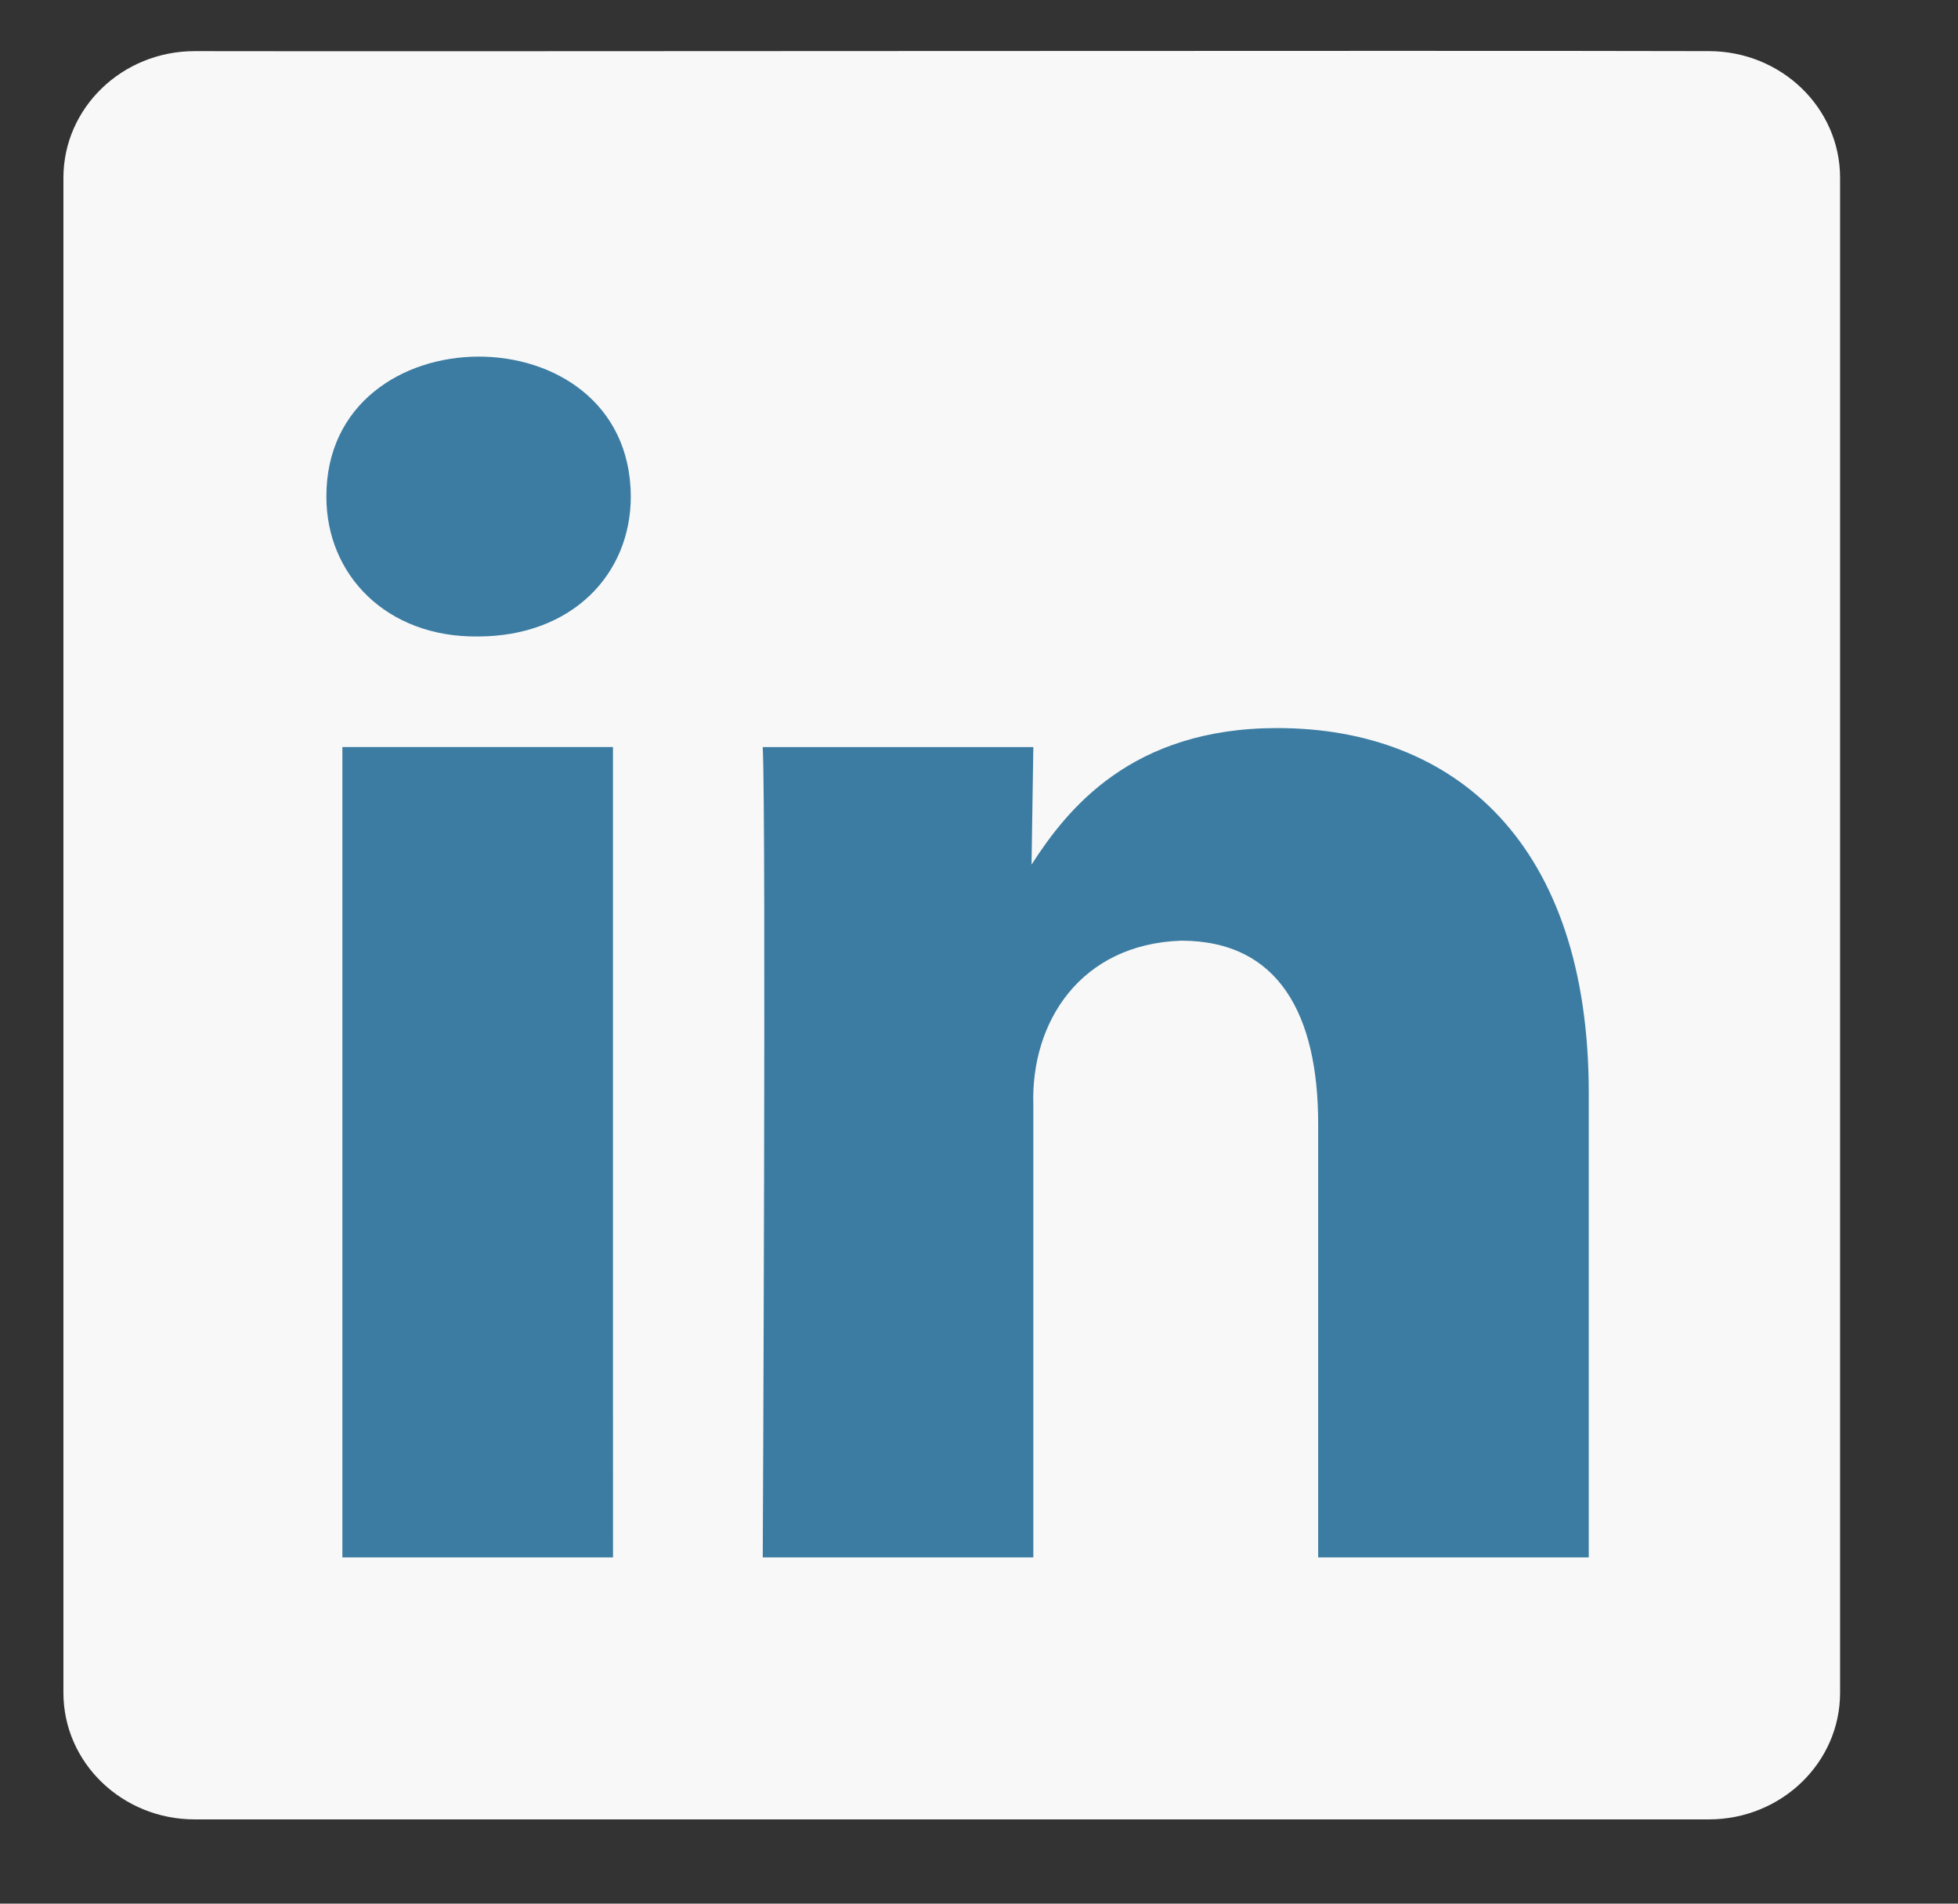<svg width="36" height="35" viewBox="0 0 36 35" fill="none" xmlns="http://www.w3.org/2000/svg">
<rect x="0" y="0" width="36" height="35" fill="#333333" stroke="none"/>
<g clip-path="url(#clip0)">
<path d="M31.418 0.94C26.394 0.926 7.863 0.949 3.58 0.94C2.247 0.94 1.166 1.983 1.166 3.269V31.123C1.166 32.409 2.247 33.451 3.58 33.451H31.418C32.751 33.451 33.832 32.409 33.832 31.123V3.269C33.832 1.983 32.751 0.94 31.418 0.94Z" fill="#F8F8F8"/>
<path d="M18.999 28.634C18.999 28.634 18.999 20.315 18.999 20.315C18.951 18.786 19.869 17.359 21.716 17.295C23.516 17.295 24.236 18.661 24.236 20.664V28.634H29.211V20.091C29.211 15.515 26.757 13.386 23.483 13.386C20.8 13.386 19.621 14.879 18.966 15.896L18.999 13.736H14.024C14.089 15.133 14.024 28.634 14.024 28.634H18.999ZM11.27 22.173V13.735H6.295V28.634H11.271C11.269 27.069 11.272 23.716 11.27 22.173ZM8.783 11.702C10.518 11.702 11.598 10.558 11.598 9.128C11.584 5.68 5.997 5.719 6.001 9.128C5.997 10.569 7.107 11.72 8.783 11.702Z" fill="#3C7CA2"/>
</g>
<defs>
<clipPath id="clip0">
<rect width="35" height="34.839" fill="white" transform="translate(0.291 0.064)"/>
</clipPath>
</defs>
</svg>
